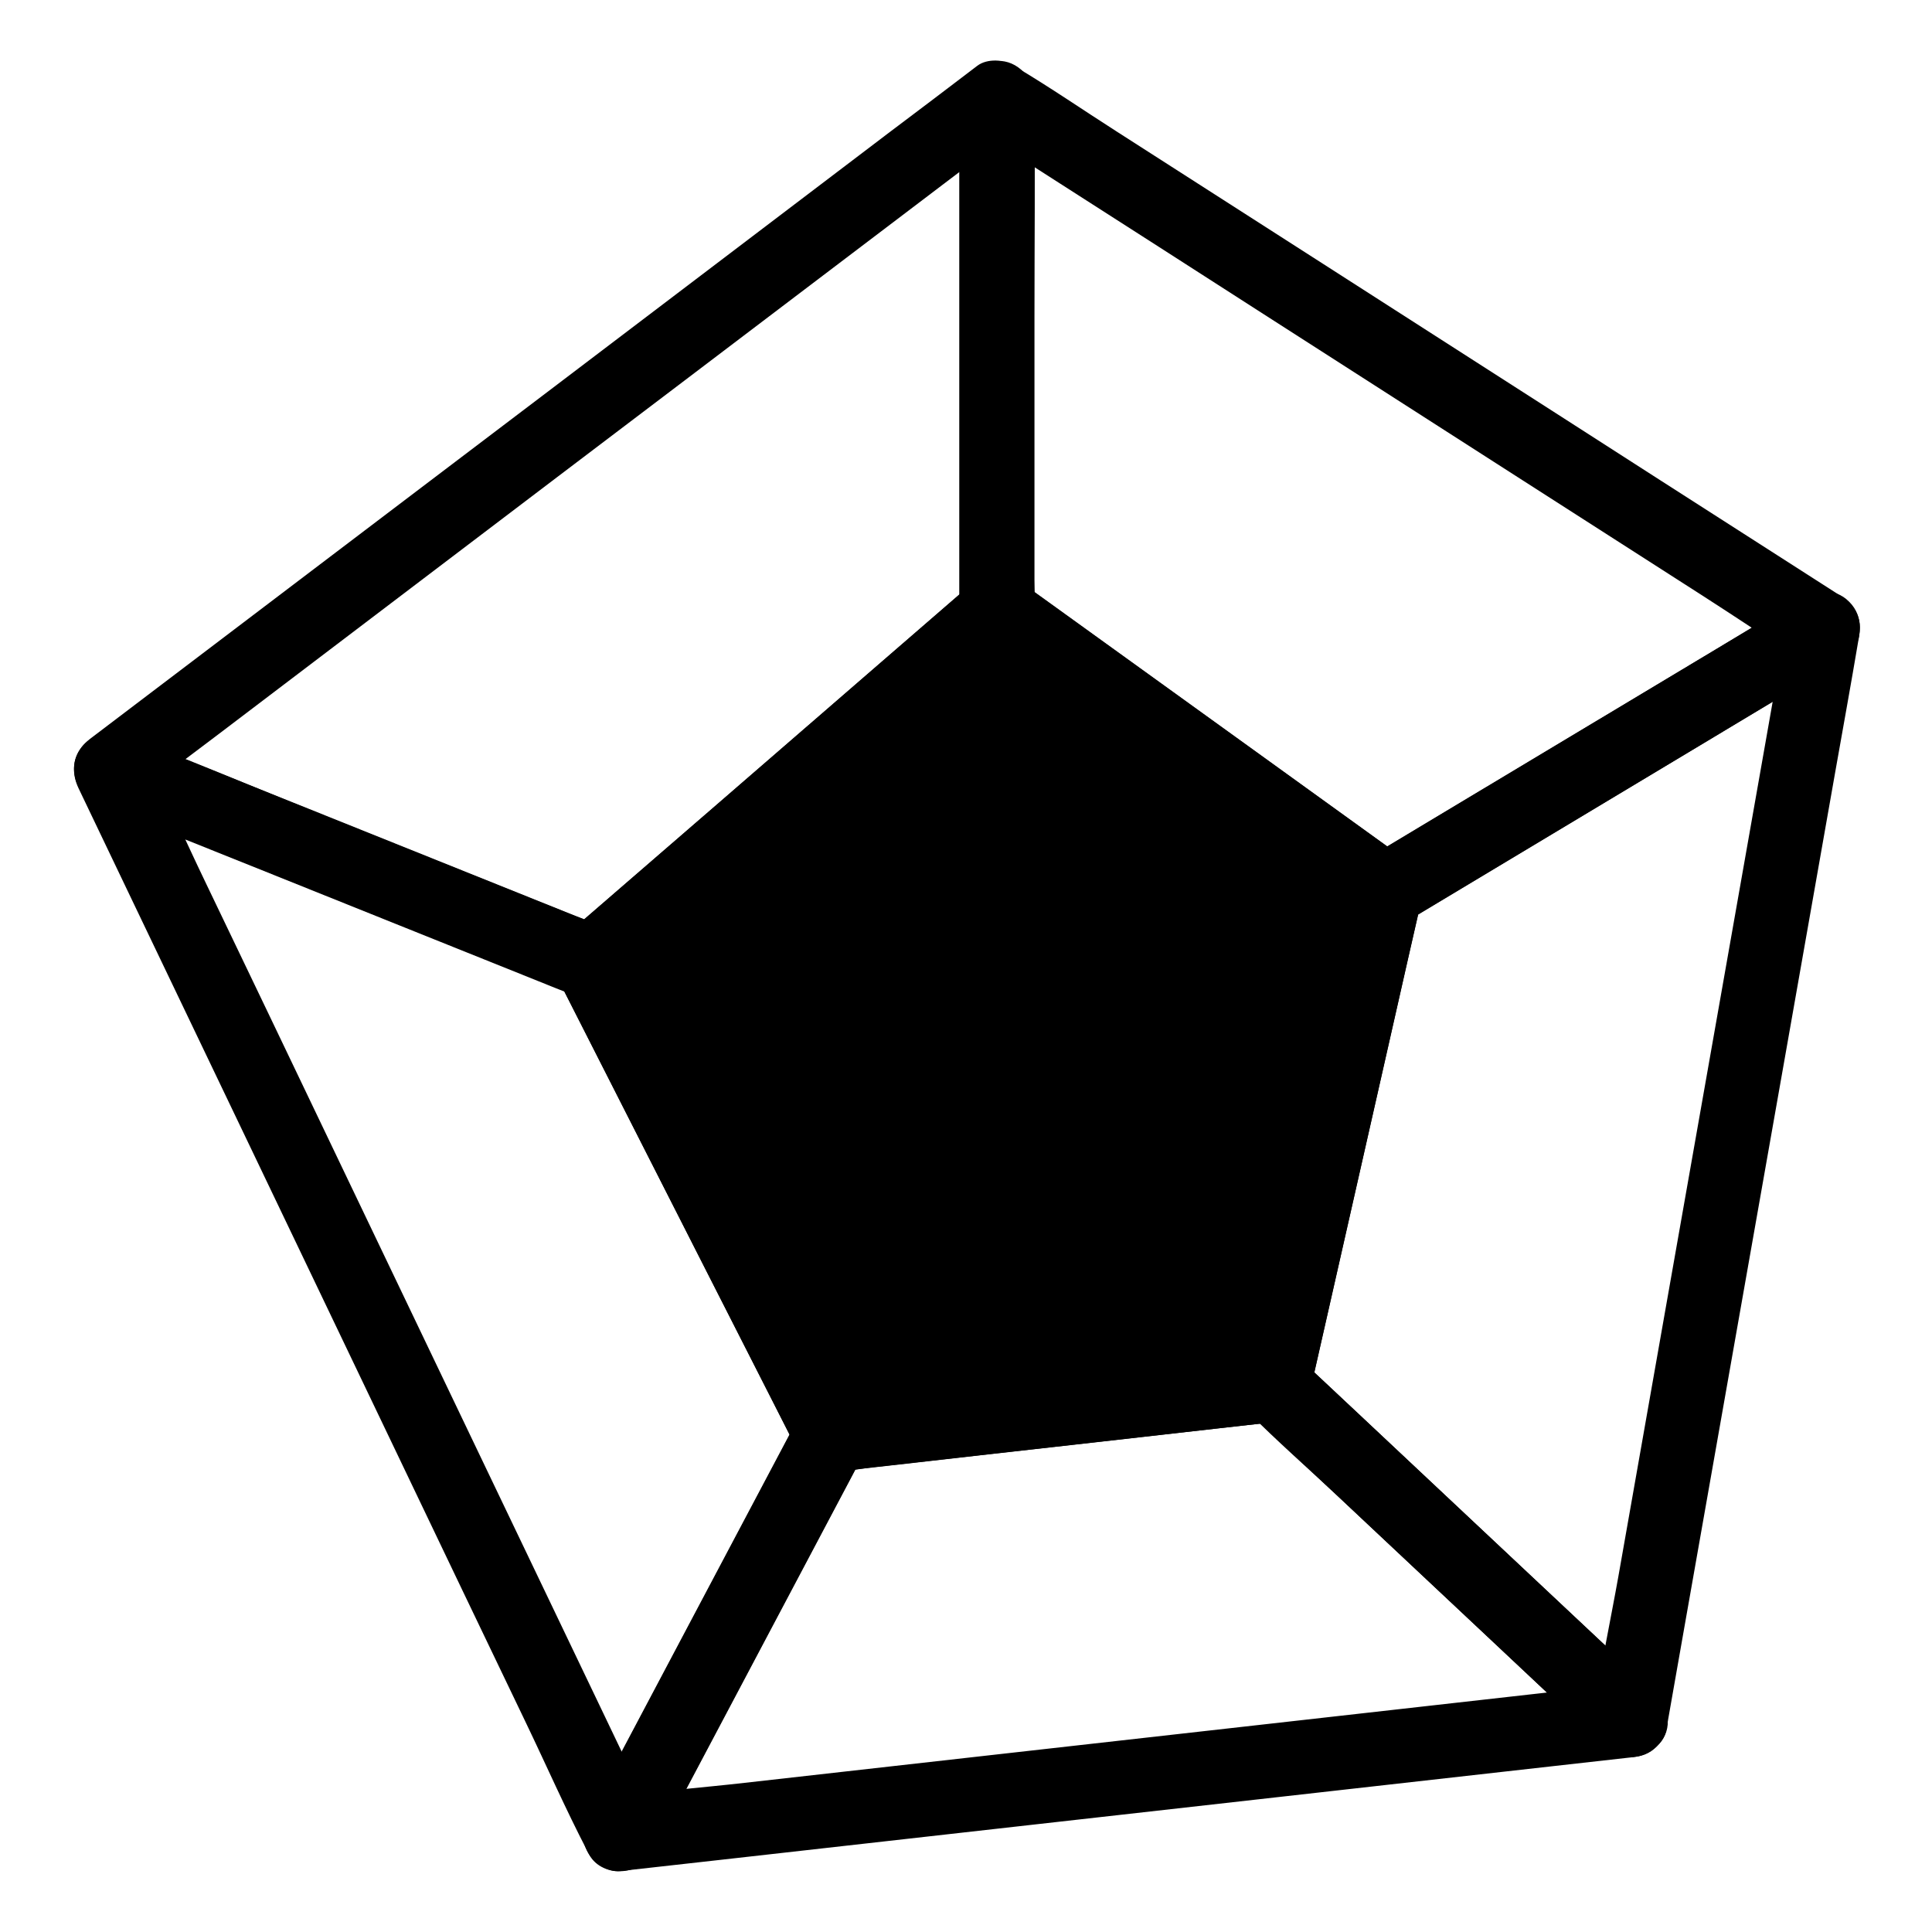 <?xml version="1.0" encoding="UTF-8"?>
<!-- Uploaded to: SVG Repo, www.svgrepo.com, Generator: SVG Repo Mixer Tools -->
<svg fill="#000000" width="800px" height="800px" version="1.1" viewBox="144 144 512 512" xmlns="http://www.w3.org/2000/svg">
 <g>
  <path d="m622.14 302.04c-13.039 7.824-26.074 15.645-39.113 23.469-20.812 12.496-41.574 24.945-62.387 37.441-4.82 2.902-9.594 5.758-14.414 8.66h9.938c-11.957-8.609-23.961-17.27-35.918-25.879-18.648-13.43-37.246-26.863-55.891-40.297-2.856-2.066-5.758-4.133-8.609-6.199-0.688-0.492-1.426-1.031-2.117-1.523-0.148-0.098-0.246-0.195-0.395-0.297 4.625 3.148 0.836 0.543-0.098-0.051-2.805-1.77-7.281-1.871-10.035 0.051 4.922 2.856 9.891 5.656 14.809 8.512v-45.902-73.16-16.727c-4.922 2.856-9.891 5.656-14.809 8.512 7.281 4.676 14.516 9.297 21.797 13.973 17.418 11.168 34.883 22.336 52.301 33.555 21.105 13.531 42.164 27.059 63.27 40.59 18.254 11.711 36.457 23.371 54.711 35.078 8.855 5.656 17.562 11.66 26.566 17.023 0.148 0.098 0.246 0.148 0.395 0.246 4.328 2.805 11.07 1.031 13.48-3.543 2.559-4.871 1.082-10.48-3.543-13.48-7.281-4.676-14.516-9.297-21.797-13.973-17.418-11.168-34.883-22.336-52.301-33.555-21.105-13.531-42.164-27.059-63.27-40.59-18.254-11.711-36.457-23.371-54.711-35.078-8.855-5.656-17.562-11.66-26.566-17.023-0.148-0.098-0.246-0.148-0.395-0.246-6.348-4.082-14.809 1.277-14.809 8.512v45.902 73.16 16.727c0 6.938 8.562 12.941 14.809 8.512 0.051 0 0.051-0.051 0.098-0.051-1.672 0.441-3.297 0.887-4.969 1.328-1.672-0.441-3.297-0.887-4.969-1.328-0.641-0.492-1.277-0.984-1.918-1.477 0.641 0.543 1.328 1.031 1.969 1.523 0.051 0 0.051 0.051 0.098 0.051 0.148 0.098 0.297 0.246 0.492 0.344 0.641 0.441 1.277 0.934 1.918 1.379 2.461 1.77 4.922 3.543 7.332 5.312 8.168 5.902 16.383 11.809 24.551 17.711 18.547 13.383 37.098 26.766 55.645 40.148 4.281 3.102 8.562 6.199 12.84 9.25 2.754 1.969 7.133 1.672 9.938 0 13.039-7.824 26.074-15.645 39.113-23.469 20.812-12.496 41.574-24.945 62.387-37.441 4.82-2.902 9.594-5.758 14.414-8.66 4.43-2.656 6.445-8.953 3.543-13.48-2.75-4.473-8.656-6.391-13.379-3.539z"/>
  <path d="m576.14 590.06c-8.953 0.984-17.859 2.016-26.812 3-21.254 2.41-42.559 4.773-63.812 7.184-25.781 2.902-51.609 5.805-77.391 8.707-22.289 2.508-44.574 5.019-66.863 7.527-10.773 1.23-21.695 2.016-32.422 3.641-0.148 0-0.297 0.051-0.492 0.051 2.856 4.922 5.656 9.891 8.512 14.809 6.297-11.906 12.645-23.863 18.941-35.77 10.035-18.992 20.121-37.984 30.16-56.973 2.312-4.328 4.574-8.66 6.887-13.039-2.856 1.625-5.656 3.246-8.512 4.871 3.738 0 7.676-0.887 11.414-1.277 9.297-1.031 18.648-2.117 27.945-3.148 21.105-2.363 42.215-4.773 63.32-7.133 4.82-0.543 9.645-1.082 14.465-1.625-2.312-0.984-4.625-1.918-6.938-2.902 10.727 10.035 21.453 20.121 32.129 30.16 16.926 15.891 33.852 31.785 50.773 47.676 3.887 3.641 7.773 7.332 11.711 10.973 3.738 3.543 10.234 3.984 13.922 0 3.492-3.836 3.984-10.137 0-13.922-9.988-9.348-19.977-18.746-29.961-28.094-16.629-15.598-33.258-31.242-49.891-46.84-4.574-4.281-9.152-8.562-13.727-12.84-2.312-2.164-4.871-3.984-8.266-3.887-1.672 0.051-3.394 0.395-5.019 0.59-20.121 2.262-40.246 4.527-60.367 6.789-16.926 1.918-33.852 3.789-50.727 5.707-0.246 0.051-0.492 0.098-0.789 0.098-3.344 0-6.887 1.871-8.512 4.871-6.297 11.906-12.645 23.863-18.941 35.77-10.035 18.992-20.121 37.984-30.16 56.973-2.312 4.328-4.574 8.66-6.887 13.039-1.672 3.148-1.82 6.789 0 9.938 1.625 2.754 5.164 5.266 8.512 4.871 8.953-0.984 17.859-2.016 26.812-3 21.254-2.41 42.559-4.773 63.812-7.184 25.781-2.902 51.609-5.805 77.391-8.707 22.289-2.508 44.574-5.019 66.863-7.527 10.824-1.23 21.598-2.41 32.422-3.641 0.148 0 0.297-0.051 0.492-0.051 5.117-0.59 10.086-4.133 9.84-9.84-0.195-4.824-4.328-10.434-9.836-9.844z"/>
  <path d="m617.66 307.89c-1.672 9.594-3.394 19.188-5.066 28.781-4.082 23.074-8.117 46.102-12.203 69.176-4.922 27.898-9.84 55.793-14.762 83.641-4.231 24.109-8.512 48.168-12.742 72.273-2.066 11.609-4.625 23.273-6.148 34.98 0 0.148-0.051 0.344-0.098 0.492 3.148-2.41 6.348-4.82 9.496-7.231 2.312 0.984 4.625 1.918 6.938 2.902-10.727-10.035-21.453-20.121-32.129-30.16-16.926-15.891-33.852-31.785-50.773-47.676-3.887-3.641-7.773-7.332-11.711-10.973 0.836 3.199 1.672 6.394 2.508 9.594 3.344-14.762 6.691-29.52 10.035-44.281 5.312-23.52 10.676-47.035 15.988-70.602 1.23-5.41 2.461-10.773 3.691-16.188-1.523 1.969-3 3.938-4.527 5.902 13.039-7.824 26.074-15.645 39.113-23.469 20.812-12.496 41.574-24.945 62.387-37.441 4.82-2.902 9.594-5.758 14.414-8.66-3.984-0.492-7.969-1.031-11.906-1.523 3.641 3.641 10.332 3.938 13.922 0 3.59-3.938 3.887-10.035 0-13.922-3.051-3.051-8.168-3.789-11.906-1.523-7.871 4.723-15.793 9.445-23.664 14.219-16.09 9.645-32.176 19.285-48.266 28.93-12.891 7.723-25.828 15.5-38.719 23.223-3.938 2.363-8.266 4.281-9.789 9.055-0.887 2.805-1.328 5.805-1.969 8.66-3.543 15.695-7.133 31.34-10.676 47.035-4.082 17.91-8.117 35.816-12.203 53.777-1.277 5.707-2.609 11.367-3.887 17.074-1.133 5.019-2.609 9.891 1.723 14.219 7.676 7.723 15.941 14.957 23.863 22.387 13.875 13.039 27.75 26.027 41.625 39.066 9.25 8.707 18.547 17.418 27.797 26.125 2.262 2.117 4.723 3.938 8.07 3.938 3.984 0 8.758-3.051 9.496-7.231 1.672-9.594 3.394-19.188 5.066-28.781 4.082-23.074 8.117-46.102 12.203-69.176 4.922-27.898 9.84-55.793 14.762-83.641 4.231-24.109 8.512-48.168 12.742-72.273 2.066-11.66 4.184-23.32 6.148-34.98 0.051-0.148 0.051-0.344 0.098-0.492 0.887-5.066-1.379-10.824-6.887-12.102-4.773-1.094-11.121 1.465-12.055 6.875z"/>
  <path d="m398.32 170.09v45.902 73.16 16.727c0.984-2.312 1.918-4.625 2.902-6.938-12.102 10.48-24.254 21.008-36.359 31.488-19.285 16.727-38.621 33.457-57.91 50.137-4.379 3.789-8.809 7.625-13.188 11.414 3.199-0.836 6.394-1.672 9.594-2.508-14.414-5.805-28.832-11.562-43.246-17.367-22.781-9.152-45.559-18.301-68.387-27.406-5.266-2.117-10.48-4.184-15.742-6.297 0.789 6.004 1.574 12.004 2.363 18.008 7.824-5.953 15.645-11.906 23.52-17.809 18.648-14.168 37.344-28.34 55.988-42.508 22.535-17.121 45.117-34.242 67.648-51.316 19.484-14.809 39.016-29.57 58.5-44.379 6.445-4.922 12.941-9.789 19.387-14.711 3.051-2.312 6.199-4.477 9.152-6.938 0.148-0.098 0.246-0.195 0.395-0.297h-9.938c0.051 0.051 0.148 0.098 0.195 0.148 4.328 2.805 11.07 0.984 13.48-3.543 2.609-4.922 1.082-10.43-3.543-13.48-0.051-0.051-0.148-0.098-0.195-0.148-2.707-1.672-7.281-2.016-9.938 0-7.824 5.953-15.645 11.906-23.52 17.809-18.648 14.168-37.344 28.34-55.988 42.508-22.535 17.121-45.117 34.242-67.648 51.316-19.484 14.809-39.016 29.57-58.5 44.379-9.496 7.231-19.039 14.414-28.535 21.648-0.148 0.098-0.246 0.195-0.395 0.297-3.246 2.461-5.266 5.512-4.676 9.789 0.543 4.133 3.297 6.691 7.035 8.168 14.414 5.805 28.832 11.562 43.246 17.367 22.781 9.152 45.559 18.301 68.387 27.406 5.266 2.117 10.48 4.184 15.742 6.297 3.344 1.328 7.086-0.395 9.594-2.508 11.758-10.184 23.52-20.418 35.324-30.602 19.141-16.582 38.277-33.16 57.418-49.742 4.723-4.082 9.594-8.117 14.219-12.301 4.379-3.938 3.445-10.281 3.445-15.598v-69.766c0-18.941 0.195-37.934 0-56.926v-0.984c0-5.164-4.527-10.086-9.84-9.84-5.508 0.348-9.988 4.43-9.988 9.941z"/>
  <path d="m355.87 519.36c-6.297 11.906-12.645 23.863-18.941 35.77-10.035 18.992-20.121 37.984-30.16 56.973-2.312 4.328-4.574 8.66-6.887 13.039h16.973c-4.527-9.445-9.004-18.844-13.531-28.289-10.773-22.484-21.5-44.918-32.273-67.402-12.988-27.16-25.977-54.27-38.965-81.426-11.219-23.469-22.434-46.887-33.703-70.355-5.461-11.367-10.578-23.027-16.383-34.195-0.098-0.148-0.148-0.344-0.246-0.492-3.691 4.82-7.43 9.645-11.121 14.465 14.414 5.805 28.832 11.562 43.297 17.367 22.781 9.152 45.609 18.301 68.387 27.453 5.266 2.117 10.48 4.231 15.742 6.297-1.969-1.523-3.938-3-5.902-4.527 7.231 14.219 14.414 28.387 21.648 42.605 11.414 22.434 22.781 44.871 34.195 67.258 2.609 5.117 5.215 10.281 7.824 15.398 2.312 4.574 9.199 6.297 13.48 3.543 4.676-3.051 6.051-8.562 3.543-13.48-7.086-13.922-14.121-27.848-21.207-41.77-11.414-22.434-22.828-44.918-34.242-67.355-2.656-5.266-5.117-10.727-8.02-15.793-2.609-4.527-9.938-6.445-14.66-8.363-21.844-8.758-43.691-17.516-65.535-26.273-17.418-6.988-34.785-14.414-52.348-21.008-0.297-0.098-0.59-0.246-0.887-0.344-3.59-1.426-8.168 0.738-10.332 3.543-2.559 3.297-2.508 7.281-0.789 10.922 4.527 9.445 9.004 18.844 13.531 28.289 10.773 22.484 21.5 44.918 32.273 67.402 12.988 27.16 25.977 54.27 38.965 81.426 11.219 23.469 22.434 46.887 33.703 70.355 5.461 11.367 10.578 23.027 16.383 34.195 0.098 0.148 0.148 0.344 0.246 0.492 3.148 6.641 13.727 6.199 16.973 0 6.297-11.906 12.645-23.863 18.941-35.77 10.035-18.992 20.121-37.984 30.16-56.973 2.312-4.328 4.574-8.66 6.887-13.039 2.41-4.527 1.277-10.922-3.543-13.48-4.574-2.41-10.871-1.328-13.477 3.543z"/>
  <path d="m408.36 305.88v136.04l-0.246 0.047-0.098 0.051-107.21-43.051z"/>
  <path d="m398.32 305.88v46.004 73.258 16.777c1.625-2.856 3.246-5.656 4.871-8.512-0.051 0.051-0.098 0.051-0.148 0.098 2.508-0.344 5.066-0.641 7.578-0.984-12.102-4.871-24.254-9.742-36.359-14.562-19.238-7.723-38.473-15.398-57.664-23.125-4.43-1.77-8.809-3.543-13.234-5.312 1.426 5.461 2.902 10.973 4.328 16.434 12.102-10.48 24.254-21.008 36.359-31.488 19.285-16.727 38.621-33.457 57.91-50.137 4.379-3.789 8.809-7.625 13.188-11.414 3.887-3.394 3.738-10.48 0-13.922-4.184-3.836-9.742-3.59-13.922 0-12.102 10.48-24.254 21.008-36.359 31.488-19.285 16.727-38.621 33.457-57.91 50.137-4.379 3.789-8.809 7.625-13.188 11.414-2.609 2.262-3.394 6.394-2.508 9.594 0.984 3.59 3.59 5.559 6.887 6.887 12.398 4.969 24.848 9.938 37.246 14.957 19.285 7.723 38.574 15.5 57.859 23.223 3.102 1.23 6.199 2.461 9.297 3.738 3.641 1.477 6.496 2.461 10.629 0.051 3-1.723 4.871-5.066 4.871-8.512v-46.004-73.258-16.777c0-5.164-4.527-10.086-9.84-9.84-5.41 0.195-9.891 4.277-9.891 9.789z"/>
  <path d="m407.92 442.11-43.539 82.363-63.668-125.31z"/>
  <path d="m399.41 437.09c-4.922 9.297-9.84 18.598-14.762 27.898-7.773 14.711-15.598 29.473-23.371 44.184-1.82 3.394-3.59 6.789-5.41 10.184 2.856-1.625 5.656-3.246 8.512-4.871 2.856 1.625 5.656 3.246 8.512 4.871-7.231-14.219-14.414-28.387-21.648-42.605-11.414-22.434-22.781-44.871-34.195-67.258-2.609-5.117-5.215-10.281-7.824-15.398-3.691 4.82-7.43 9.645-11.121 14.465 12.102 4.871 24.207 9.691 36.359 14.562 19.188 7.723 38.426 15.398 57.613 23.125 4.43 1.77 8.809 3.543 13.234 5.312 4.773 1.918 11.02-2.117 12.102-6.887 1.277-5.707-1.723-10.035-6.887-12.102-12.102-4.871-24.207-9.691-36.359-14.562-19.188-7.723-38.426-15.398-57.613-23.125-4.43-1.77-8.809-3.543-13.234-5.312-3.59-1.426-8.168 0.738-10.332 3.543-2.508 3.246-2.609 7.332-0.789 10.922 7.231 14.219 14.414 28.387 21.648 42.605 11.414 22.434 22.781 44.871 34.195 67.258 2.609 5.117 5.215 10.281 7.824 15.398 1.523 3.051 5.164 4.871 8.512 4.871 3.344 0 6.887-1.871 8.512-4.871 4.922-9.297 9.84-18.598 14.762-27.898 7.773-14.711 15.598-29.473 23.371-44.184 1.82-3.394 3.59-6.789 5.41-10.184 2.41-4.527 1.277-10.922-3.543-13.48-4.57-2.414-10.867-1.328-13.477 3.539z"/>
  <path d="m481.52 511.09-117.14 13.184 43.539-82.211z"/>
  <path d="m481.52 501.25c-13.188 1.477-26.422 2.953-39.605 4.477-21.008 2.363-42.066 4.723-63.074 7.133-4.82 0.543-9.645 1.082-14.465 1.625 2.856 4.922 5.656 9.891 8.512 14.809 4.922-9.297 9.84-18.598 14.762-27.898 7.773-14.711 15.598-29.473 23.371-44.184 1.82-3.394 3.59-6.789 5.41-10.184-5.164 0.641-10.281 1.328-15.449 1.969 8.266 7.773 16.531 15.5 24.797 23.273 13.188 12.398 26.422 24.797 39.605 37.145 3.051 2.856 6.102 5.758 9.199 8.609 3.738 3.543 10.234 3.984 13.922 0 3.492-3.836 3.984-10.137 0-13.922-8.266-7.773-16.531-15.5-24.797-23.273-13.188-12.398-26.422-24.797-39.605-37.145-3.051-2.856-6.102-5.758-9.199-8.609-4.43-4.184-12.398-3.789-15.449 1.969-4.922 9.297-9.84 18.598-14.762 27.898-7.773 14.711-15.598 29.473-23.371 44.184-1.82 3.394-3.59 6.789-5.41 10.184-1.672 3.148-1.82 6.789 0 9.938 1.625 2.754 5.164 5.266 8.512 4.871 13.188-1.477 26.422-2.953 39.605-4.477 21.008-2.363 42.066-4.723 63.074-7.133 4.82-0.543 9.645-1.082 14.465-1.625 5.117-0.59 10.086-4.133 9.84-9.84-0.293-4.777-4.426-10.387-9.887-9.793z"/>
  <path d="m511.34 380.07-29.766 131.02-73.605-69.027v-0.051h0.148l0.246 0.051v-0.148z"/>
  <path d="m501.75 377.41c-3.344 14.762-6.691 29.52-10.035 44.281-5.312 23.52-10.676 47.035-15.988 70.602-1.23 5.41-2.461 10.773-3.691 16.188 5.461-1.426 10.973-2.902 16.434-4.328-8.266-7.773-16.531-15.5-24.797-23.273-13.188-12.398-26.422-24.797-39.605-37.145-3.051-2.856-6.102-5.758-9.199-8.609-0.641 5.164-1.328 10.281-1.969 15.449l0.051-0.051h-9.938c0.641 0.297 1.82 0.887 2.508 1.031 6.199 1.133 12.449-2.656 12.449-9.496v-0.148c-1.625 2.856-3.246 5.656-4.871 8.512 11.562-6.938 23.172-13.922 34.734-20.859 18.547-11.121 37.098-22.238 55.645-33.359 4.231-2.559 8.461-5.066 12.695-7.625 4.43-2.656 6.445-8.953 3.543-13.48-2.856-4.43-8.758-6.348-13.48-3.543-11.855 7.133-23.715 14.219-35.57 21.352-18.598 11.168-37.195 22.336-55.844 33.504-2.953 1.77-5.953 3.59-8.906 5.363-3.938 2.363-7.676 4.723-7.676 10.281 4.133-3.148 8.316-6.348 12.449-9.496 2.953 1.277 2.902 1.277-0.148-0.051-1.328-0.395-2.609-0.492-3.938-0.195-1.477 0.195-2.262 0.297-3.738 1.23-5.215 3.246-6.742 10.973-1.969 15.449 8.266 7.773 16.531 15.5 24.797 23.273 13.188 12.398 26.422 24.797 39.605 37.145 3.051 2.856 6.102 5.758 9.199 8.609 5.164 4.82 14.762 3.148 16.434-4.328 3.344-14.762 6.691-29.52 10.035-44.281 5.312-23.52 10.676-47.035 15.988-70.602 1.23-5.41 2.461-10.773 3.691-16.188 1.133-5.019-1.523-10.875-6.887-12.102-4.875-1.129-10.781 1.531-12.008 6.891z"/>
  <path d="m511.34 380.07-102.98 61.844v-136.04l-0.098 0.148 0.047-0.098h0.051z"/>
  <path d="m506.27 371.56c-11.562 6.938-23.172 13.922-34.734 20.859-18.547 11.121-37.098 22.238-55.645 33.359-4.231 2.559-8.461 5.066-12.695 7.625 4.922 2.856 9.891 5.656 14.809 8.512v-46.004-73.258-16.777c-1.625 2.856-3.246 5.656-4.871 8.512 0.051 0 0.051-0.051 0.098-0.051-1.672 0.441-3.297 0.887-4.969 1.328-1.672-0.441-3.297-0.887-4.969-1.328-0.641-0.492-1.277-0.984-1.918-1.477 0.641 0.543 1.328 1.031 1.969 1.523 0.051 0 0.051 0.051 0.098 0.051 0.148 0.098 0.297 0.246 0.492 0.344 0.641 0.441 1.277 0.934 1.918 1.379 2.461 1.77 4.922 3.543 7.332 5.312 8.168 5.902 16.383 11.809 24.551 17.711 18.547 13.383 37.098 26.766 55.645 40.148 4.281 3.102 8.562 6.199 12.84 9.25 4.184 3 11.121 0.887 13.48-3.543 2.707-5.117 0.934-10.234-3.543-13.48-12.594-9.102-25.238-18.203-37.836-27.305-18.793-13.578-37.637-27.109-56.434-40.688-2.312-1.672-4.676-3.344-6.988-5.066-0.492-0.344-0.984-0.688-1.477-1.031-0.789-0.543-1.277-0.492 1.82 1.379-2.41-1.477-3.887-3.051-7.035-2.902-3.641 0.148-6.641 1.871-8.609 4.969-1.574 2.461-1.328 5.41-1.328 8.168v9.398 69.816c0 17.562-0.195 35.18 0 52.742v0.887c0 7.379 8.363 12.348 14.809 8.512 11.562-6.938 23.172-13.922 34.734-20.859 18.547-11.121 37.098-22.238 55.645-33.359 4.231-2.559 8.461-5.066 12.695-7.625 4.43-2.656 6.445-8.953 3.543-13.48-2.797-4.488-8.703-6.406-13.426-3.551z"/>
 </g>
</svg>